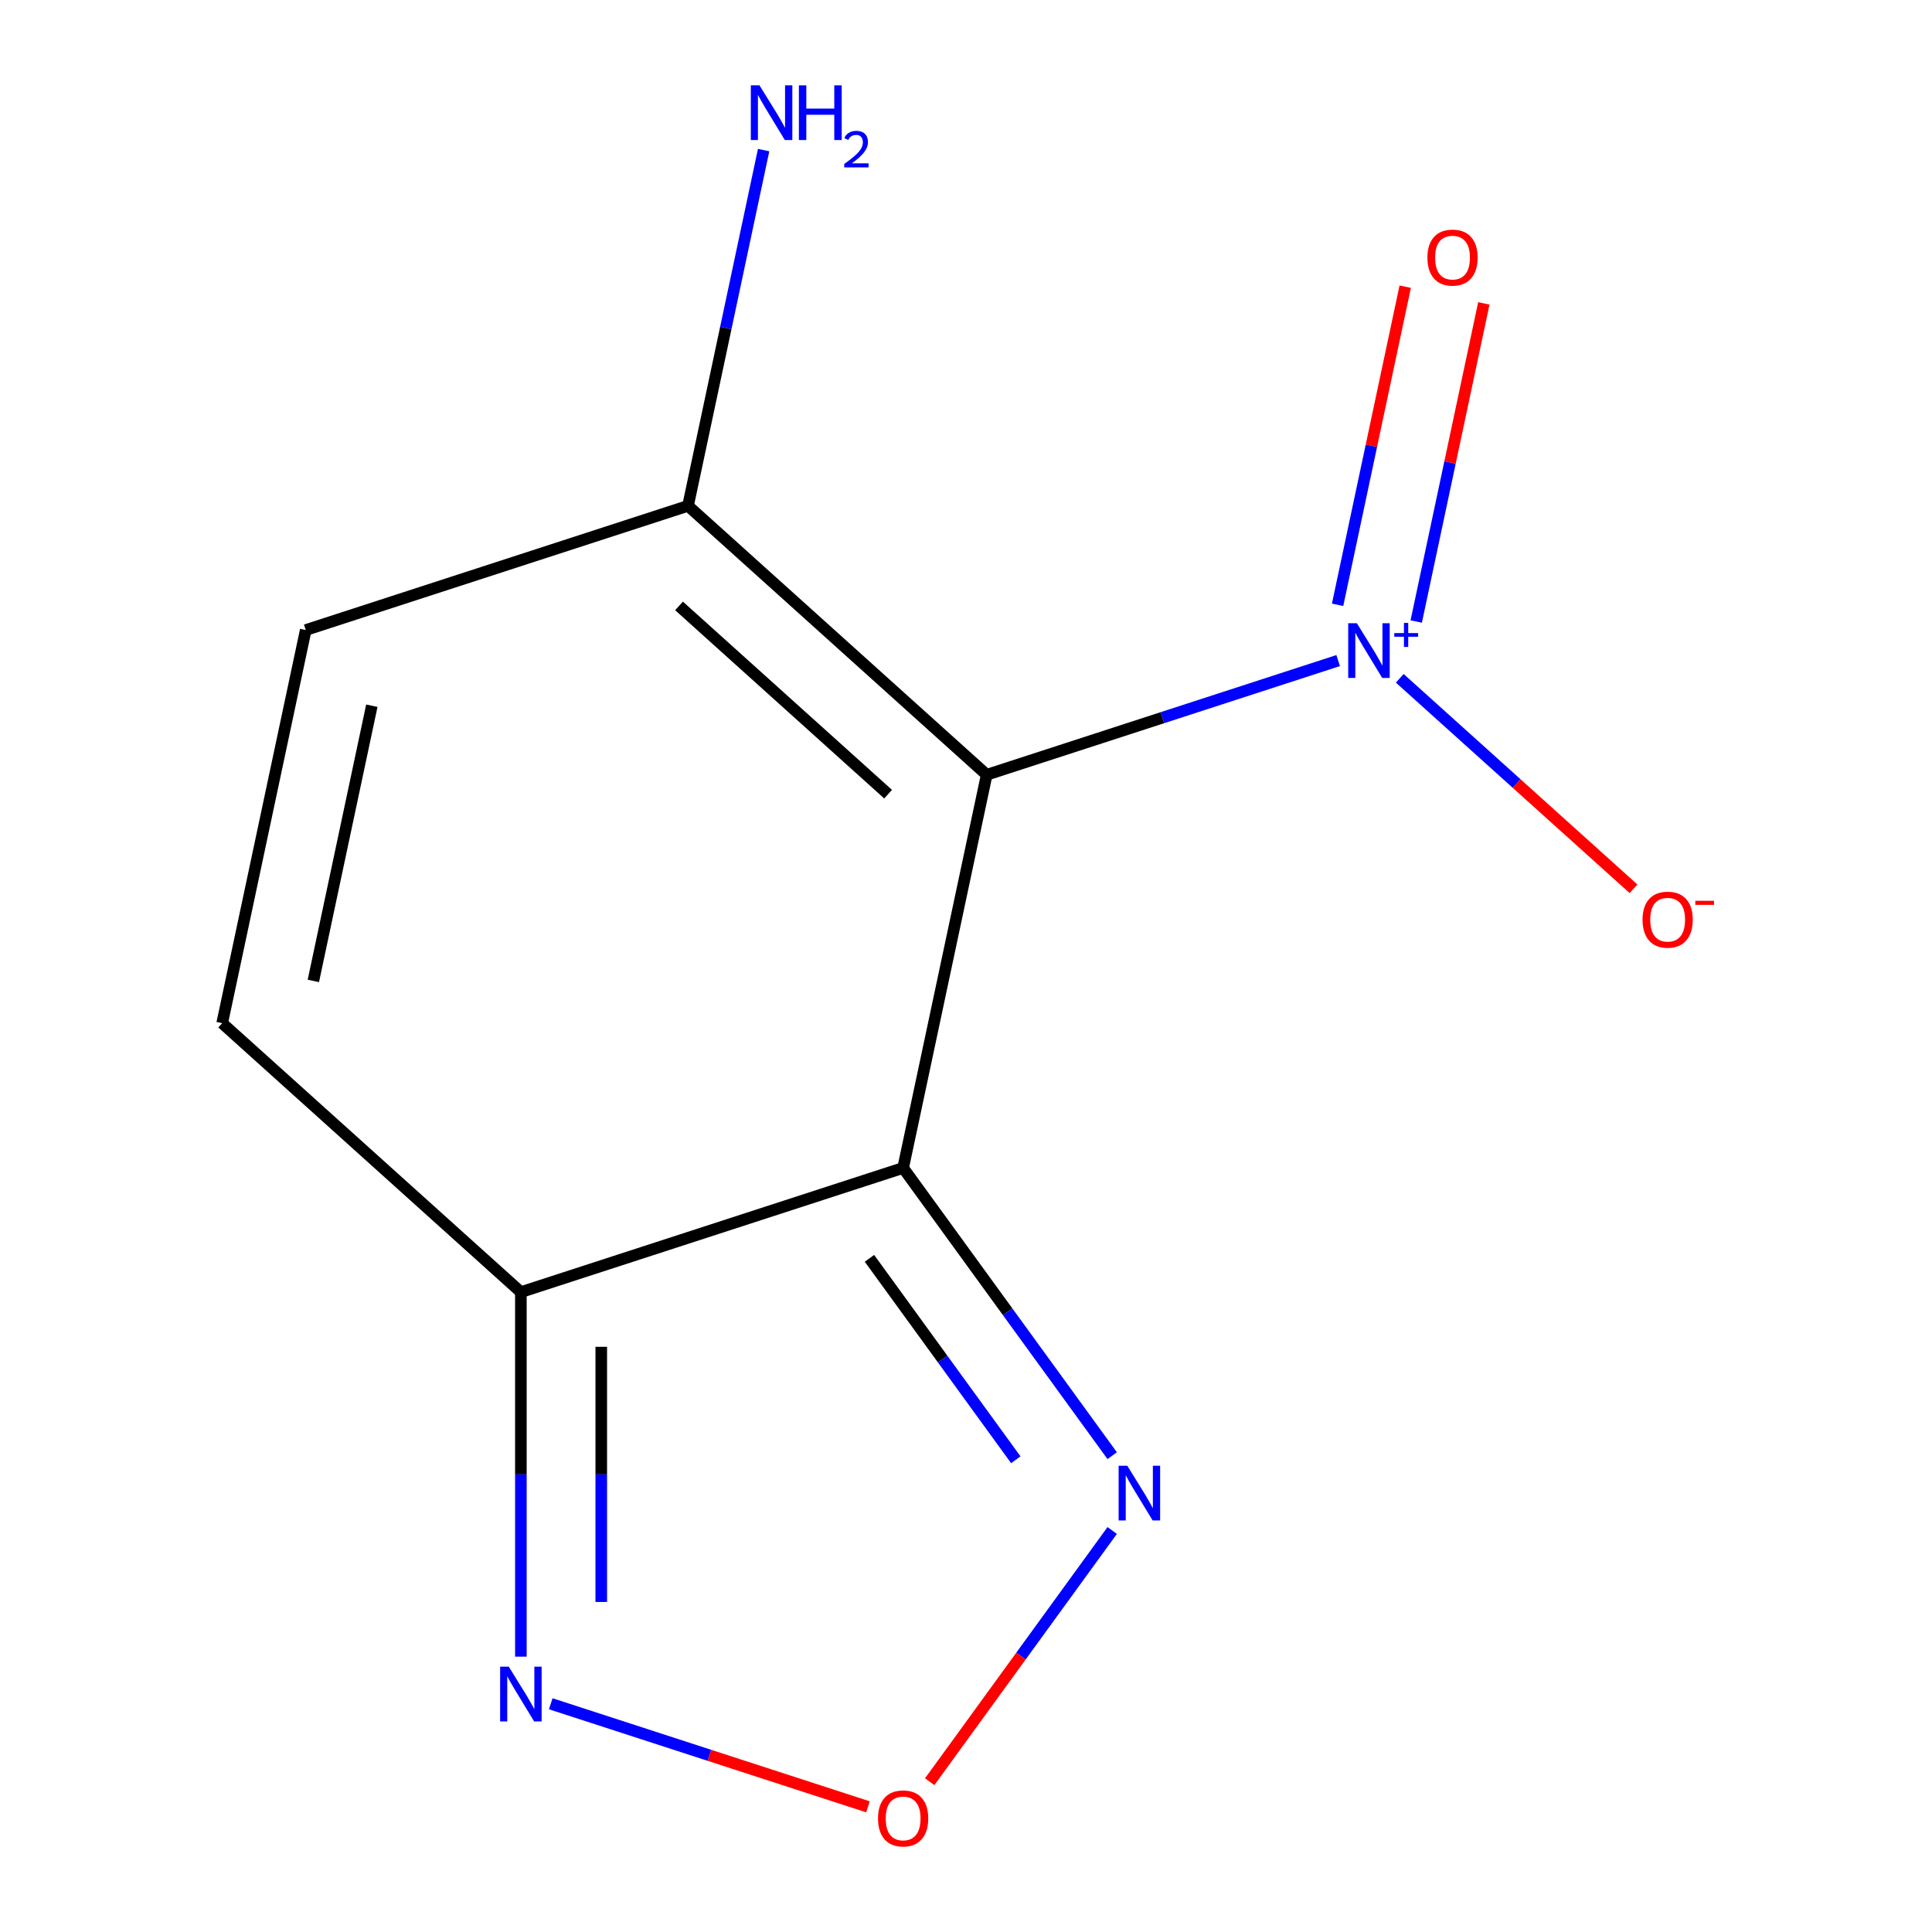 <?xml version='1.0' encoding='iso-8859-1'?>
<svg version='1.1' baseProfile='full'
              xmlns='http://www.w3.org/2000/svg'
                      xmlns:rdkit='http://www.rdkit.org/xml'
                      xmlns:xlink='http://www.w3.org/1999/xlink'
                  xml:space='preserve'
width='1000px' height='1000px' viewBox='0 0 1000 1000'>
<!-- END OF HEADER -->
<rect style='opacity:1.0;fill:#FFFFFF;stroke:none' width='1000' height='1000' x='0' y='0'> </rect>
<path class='bond-0' d='M 510.714,401.023 L 467.46,604.515' style='fill:none;fill-rule:evenodd;stroke:#000000;stroke-width:6px;stroke-linecap:butt;stroke-linejoin:miter;stroke-opacity:1' />
<path class='bond-1' d='M 510.714,401.023 L 601.671,371.469' style='fill:none;fill-rule:evenodd;stroke:#000000;stroke-width:6px;stroke-linecap:butt;stroke-linejoin:miter;stroke-opacity:1' />
<path class='bond-1' d='M 601.671,371.469 L 692.629,341.916' style='fill:none;fill-rule:evenodd;stroke:#0000FF;stroke-width:6px;stroke-linecap:butt;stroke-linejoin:miter;stroke-opacity:1' />
<path class='bond-4' d='M 510.714,401.023 L 356.112,261.819' style='fill:none;fill-rule:evenodd;stroke:#000000;stroke-width:6px;stroke-linecap:butt;stroke-linejoin:miter;stroke-opacity:1' />
<path class='bond-4' d='M 459.683,411.063 L 351.461,313.62' style='fill:none;fill-rule:evenodd;stroke:#000000;stroke-width:6px;stroke-linecap:butt;stroke-linejoin:miter;stroke-opacity:1' />
<path class='bond-2' d='M 467.46,604.515 L 269.605,668.802' style='fill:none;fill-rule:evenodd;stroke:#000000;stroke-width:6px;stroke-linecap:butt;stroke-linejoin:miter;stroke-opacity:1' />
<path class='bond-3' d='M 467.46,604.515 L 521.568,678.988' style='fill:none;fill-rule:evenodd;stroke:#000000;stroke-width:6px;stroke-linecap:butt;stroke-linejoin:miter;stroke-opacity:1' />
<path class='bond-3' d='M 521.568,678.988 L 575.675,753.46' style='fill:none;fill-rule:evenodd;stroke:#0000FF;stroke-width:6px;stroke-linecap:butt;stroke-linejoin:miter;stroke-opacity:1' />
<path class='bond-3' d='M 450.031,651.313 L 487.907,703.444' style='fill:none;fill-rule:evenodd;stroke:#000000;stroke-width:6px;stroke-linecap:butt;stroke-linejoin:miter;stroke-opacity:1' />
<path class='bond-3' d='M 487.907,703.444 L 525.782,755.575' style='fill:none;fill-rule:evenodd;stroke:#0000FF;stroke-width:6px;stroke-linecap:butt;stroke-linejoin:miter;stroke-opacity:1' />
<path class='bond-9' d='M 724.511,351.089 L 785.009,405.562' style='fill:none;fill-rule:evenodd;stroke:#0000FF;stroke-width:6px;stroke-linecap:butt;stroke-linejoin:miter;stroke-opacity:1' />
<path class='bond-9' d='M 785.009,405.562 L 845.507,460.035' style='fill:none;fill-rule:evenodd;stroke:#FF0000;stroke-width:6px;stroke-linecap:butt;stroke-linejoin:miter;stroke-opacity:1' />
<path class='bond-10' d='M 733.034,321.7 L 750.535,239.368' style='fill:none;fill-rule:evenodd;stroke:#0000FF;stroke-width:6px;stroke-linecap:butt;stroke-linejoin:miter;stroke-opacity:1' />
<path class='bond-10' d='M 750.535,239.368 L 768.035,157.036' style='fill:none;fill-rule:evenodd;stroke:#FF0000;stroke-width:6px;stroke-linecap:butt;stroke-linejoin:miter;stroke-opacity:1' />
<path class='bond-10' d='M 692.336,313.05 L 709.836,230.717' style='fill:none;fill-rule:evenodd;stroke:#0000FF;stroke-width:6px;stroke-linecap:butt;stroke-linejoin:miter;stroke-opacity:1' />
<path class='bond-10' d='M 709.836,230.717 L 727.336,148.385' style='fill:none;fill-rule:evenodd;stroke:#FF0000;stroke-width:6px;stroke-linecap:butt;stroke-linejoin:miter;stroke-opacity:1' />
<path class='bond-6' d='M 269.605,668.802 L 269.605,763.141' style='fill:none;fill-rule:evenodd;stroke:#000000;stroke-width:6px;stroke-linecap:butt;stroke-linejoin:miter;stroke-opacity:1' />
<path class='bond-6' d='M 269.605,763.141 L 269.605,857.479' style='fill:none;fill-rule:evenodd;stroke:#0000FF;stroke-width:6px;stroke-linecap:butt;stroke-linejoin:miter;stroke-opacity:1' />
<path class='bond-6' d='M 311.212,697.104 L 311.212,763.141' style='fill:none;fill-rule:evenodd;stroke:#000000;stroke-width:6px;stroke-linecap:butt;stroke-linejoin:miter;stroke-opacity:1' />
<path class='bond-6' d='M 311.212,763.141 L 311.212,829.178' style='fill:none;fill-rule:evenodd;stroke:#0000FF;stroke-width:6px;stroke-linecap:butt;stroke-linejoin:miter;stroke-opacity:1' />
<path class='bond-12' d='M 269.605,668.802 L 115.002,529.598' style='fill:none;fill-rule:evenodd;stroke:#000000;stroke-width:6px;stroke-linecap:butt;stroke-linejoin:miter;stroke-opacity:1' />
<path class='bond-5' d='M 575.675,792.182 L 528.442,857.194' style='fill:none;fill-rule:evenodd;stroke:#0000FF;stroke-width:6px;stroke-linecap:butt;stroke-linejoin:miter;stroke-opacity:1' />
<path class='bond-5' d='M 528.442,857.194 L 481.209,922.205' style='fill:none;fill-rule:evenodd;stroke:#FF0000;stroke-width:6px;stroke-linecap:butt;stroke-linejoin:miter;stroke-opacity:1' />
<path class='bond-8' d='M 356.112,261.819 L 158.256,326.106' style='fill:none;fill-rule:evenodd;stroke:#000000;stroke-width:6px;stroke-linecap:butt;stroke-linejoin:miter;stroke-opacity:1' />
<path class='bond-11' d='M 356.112,261.819 L 375.681,169.753' style='fill:none;fill-rule:evenodd;stroke:#000000;stroke-width:6px;stroke-linecap:butt;stroke-linejoin:miter;stroke-opacity:1' />
<path class='bond-11' d='M 375.681,169.753 L 395.25,77.688' style='fill:none;fill-rule:evenodd;stroke:#0000FF;stroke-width:6px;stroke-linecap:butt;stroke-linejoin:miter;stroke-opacity:1' />
<path class='bond-13' d='M 449.259,935.214 L 367.163,908.539' style='fill:none;fill-rule:evenodd;stroke:#FF0000;stroke-width:6px;stroke-linecap:butt;stroke-linejoin:miter;stroke-opacity:1' />
<path class='bond-13' d='M 367.163,908.539 L 285.067,881.864' style='fill:none;fill-rule:evenodd;stroke:#0000FF;stroke-width:6px;stroke-linecap:butt;stroke-linejoin:miter;stroke-opacity:1' />
<path class='bond-7' d='M 115.002,529.598 L 158.256,326.106' style='fill:none;fill-rule:evenodd;stroke:#000000;stroke-width:6px;stroke-linecap:butt;stroke-linejoin:miter;stroke-opacity:1' />
<path class='bond-7' d='M 162.189,507.725 L 192.466,365.281' style='fill:none;fill-rule:evenodd;stroke:#000000;stroke-width:6px;stroke-linecap:butt;stroke-linejoin:miter;stroke-opacity:1' />
<path  class='atom-2' d='M 702.31 322.576
L 711.59 337.576
Q 712.51 339.056, 713.99 341.736
Q 715.47 344.416, 715.55 344.576
L 715.55 322.576
L 719.31 322.576
L 719.31 350.896
L 715.43 350.896
L 705.47 334.496
Q 704.31 332.576, 703.07 330.376
Q 701.87 328.176, 701.51 327.496
L 701.51 350.896
L 697.83 350.896
L 697.83 322.576
L 702.31 322.576
' fill='#0000FF'/>
<path  class='atom-2' d='M 721.686 327.681
L 726.675 327.681
L 726.675 322.427
L 728.893 322.427
L 728.893 327.681
L 734.015 327.681
L 734.015 329.582
L 728.893 329.582
L 728.893 334.862
L 726.675 334.862
L 726.675 329.582
L 721.686 329.582
L 721.686 327.681
' fill='#0000FF'/>
<path  class='atom-4' d='M 583.482 758.661
L 592.762 773.661
Q 593.682 775.141, 595.162 777.821
Q 596.642 780.501, 596.722 780.661
L 596.722 758.661
L 600.482 758.661
L 600.482 786.981
L 596.602 786.981
L 586.642 770.581
Q 585.482 768.661, 584.242 766.461
Q 583.042 764.261, 582.682 763.581
L 582.682 786.981
L 579.002 786.981
L 579.002 758.661
L 583.482 758.661
' fill='#0000FF'/>
<path  class='atom-6' d='M 454.46 941.208
Q 454.46 934.408, 457.82 930.608
Q 461.18 926.808, 467.46 926.808
Q 473.74 926.808, 477.1 930.608
Q 480.46 934.408, 480.46 941.208
Q 480.46 948.088, 477.06 952.008
Q 473.66 955.888, 467.46 955.888
Q 461.22 955.888, 457.82 952.008
Q 454.46 948.128, 454.46 941.208
M 467.46 952.688
Q 471.78 952.688, 474.1 949.808
Q 476.46 946.888, 476.46 941.208
Q 476.46 935.648, 474.1 932.848
Q 471.78 930.008, 467.46 930.008
Q 463.14 930.008, 460.78 932.808
Q 458.46 935.608, 458.46 941.208
Q 458.46 946.928, 460.78 949.808
Q 463.14 952.688, 467.46 952.688
' fill='#FF0000'/>
<path  class='atom-7' d='M 263.345 862.68
L 272.625 877.68
Q 273.545 879.16, 275.025 881.84
Q 276.505 884.52, 276.585 884.68
L 276.585 862.68
L 280.345 862.68
L 280.345 891
L 276.465 891
L 266.505 874.6
Q 265.345 872.68, 264.105 870.48
Q 262.905 868.28, 262.545 867.6
L 262.545 891
L 258.865 891
L 258.865 862.68
L 263.345 862.68
' fill='#0000FF'/>
<path  class='atom-10' d='M 850.172 476.021
Q 850.172 469.221, 853.532 465.421
Q 856.892 461.621, 863.172 461.621
Q 869.452 461.621, 872.812 465.421
Q 876.172 469.221, 876.172 476.021
Q 876.172 482.901, 872.772 486.821
Q 869.372 490.701, 863.172 490.701
Q 856.932 490.701, 853.532 486.821
Q 850.172 482.941, 850.172 476.021
M 863.172 487.501
Q 867.492 487.501, 869.812 484.621
Q 872.172 481.701, 872.172 476.021
Q 872.172 470.461, 869.812 467.661
Q 867.492 464.821, 863.172 464.821
Q 858.852 464.821, 856.492 467.621
Q 854.172 470.421, 854.172 476.021
Q 854.172 481.741, 856.492 484.621
Q 858.852 487.501, 863.172 487.501
' fill='#FF0000'/>
<path  class='atom-10' d='M 877.492 466.243
L 887.181 466.243
L 887.181 468.355
L 877.492 468.355
L 877.492 466.243
' fill='#FF0000'/>
<path  class='atom-11' d='M 738.823 133.324
Q 738.823 126.524, 742.183 122.724
Q 745.543 118.924, 751.823 118.924
Q 758.103 118.924, 761.463 122.724
Q 764.823 126.524, 764.823 133.324
Q 764.823 140.204, 761.423 144.124
Q 758.023 148.004, 751.823 148.004
Q 745.583 148.004, 742.183 144.124
Q 738.823 140.244, 738.823 133.324
M 751.823 144.804
Q 756.143 144.804, 758.463 141.924
Q 760.823 139.004, 760.823 133.324
Q 760.823 127.764, 758.463 124.964
Q 756.143 122.124, 751.823 122.124
Q 747.503 122.124, 745.143 124.924
Q 742.823 127.724, 742.823 133.324
Q 742.823 139.044, 745.143 141.924
Q 747.503 144.804, 751.823 144.804
' fill='#FF0000'/>
<path  class='atom-12' d='M 393.105 44.167
L 402.385 59.167
Q 403.305 60.647, 404.785 63.327
Q 406.265 66.007, 406.345 66.167
L 406.345 44.167
L 410.105 44.167
L 410.105 72.487
L 406.225 72.487
L 396.265 56.087
Q 395.105 54.167, 393.865 51.967
Q 392.665 49.767, 392.305 49.087
L 392.305 72.487
L 388.625 72.487
L 388.625 44.167
L 393.105 44.167
' fill='#0000FF'/>
<path  class='atom-12' d='M 413.505 44.167
L 417.345 44.167
L 417.345 56.207
L 431.825 56.207
L 431.825 44.167
L 435.665 44.167
L 435.665 72.487
L 431.825 72.487
L 431.825 59.407
L 417.345 59.407
L 417.345 72.487
L 413.505 72.487
L 413.505 44.167
' fill='#0000FF'/>
<path  class='atom-12' d='M 437.038 71.493
Q 437.724 69.725, 439.361 68.748
Q 440.998 67.745, 443.268 67.745
Q 446.093 67.745, 447.677 69.276
Q 449.261 70.807, 449.261 73.526
Q 449.261 76.298, 447.202 78.885
Q 445.169 81.473, 440.945 84.535
L 449.578 84.535
L 449.578 86.647
L 436.985 86.647
L 436.985 84.878
Q 440.47 82.397, 442.529 80.549
Q 444.615 78.701, 445.618 77.037
Q 446.621 75.374, 446.621 73.658
Q 446.621 71.863, 445.724 70.86
Q 444.826 69.857, 443.268 69.857
Q 441.764 69.857, 440.76 70.464
Q 439.757 71.071, 439.044 72.417
L 437.038 71.493
' fill='#0000FF'/>
</svg>
